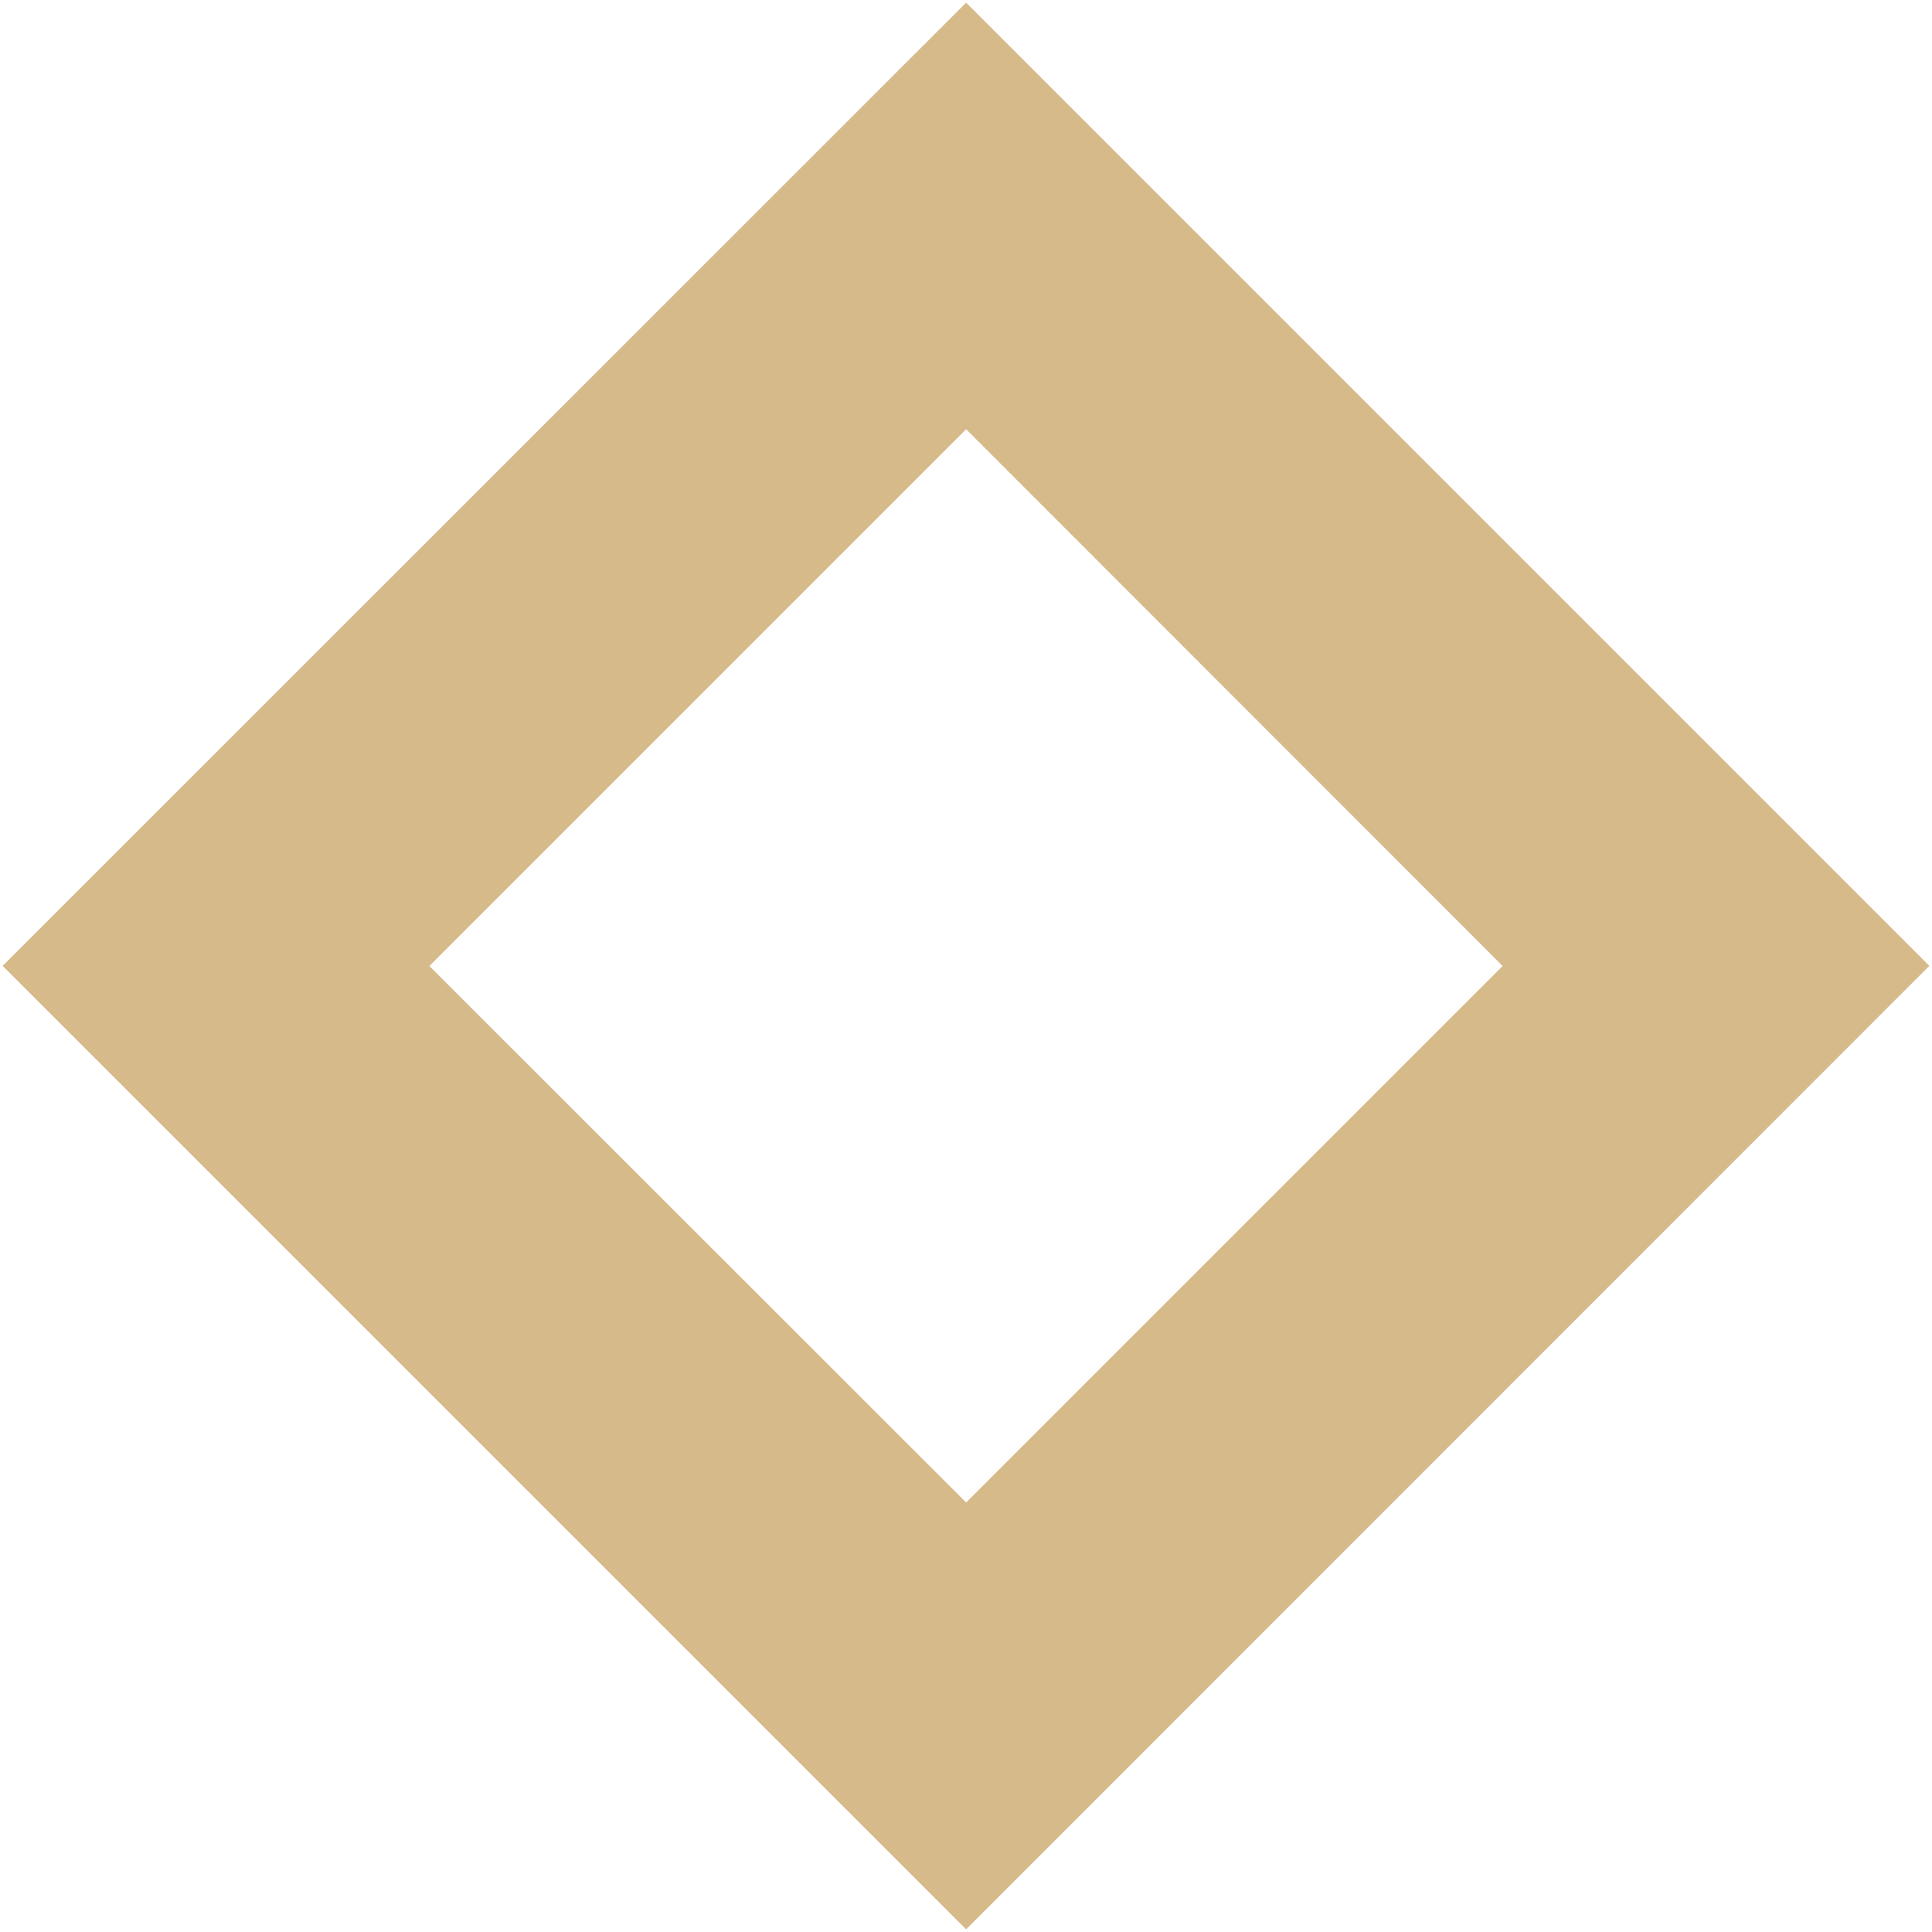 <svg xmlns="http://www.w3.org/2000/svg" width="513.414" height="513.414" viewBox="0 0 513.414 513.414"><path id="don-carlo_favicon-web" d="M301.347,0,45.31,255.963,301.347,512,557.31,255.963ZM158.705,256,301.347,113.358,443.915,256,301.347,398.568Z" transform="translate(-44.603 0.707)" fill="#d6ba8a" stroke="rgba(0,0,0,0)" stroke-miterlimit="10" stroke-width="1"></path></svg>